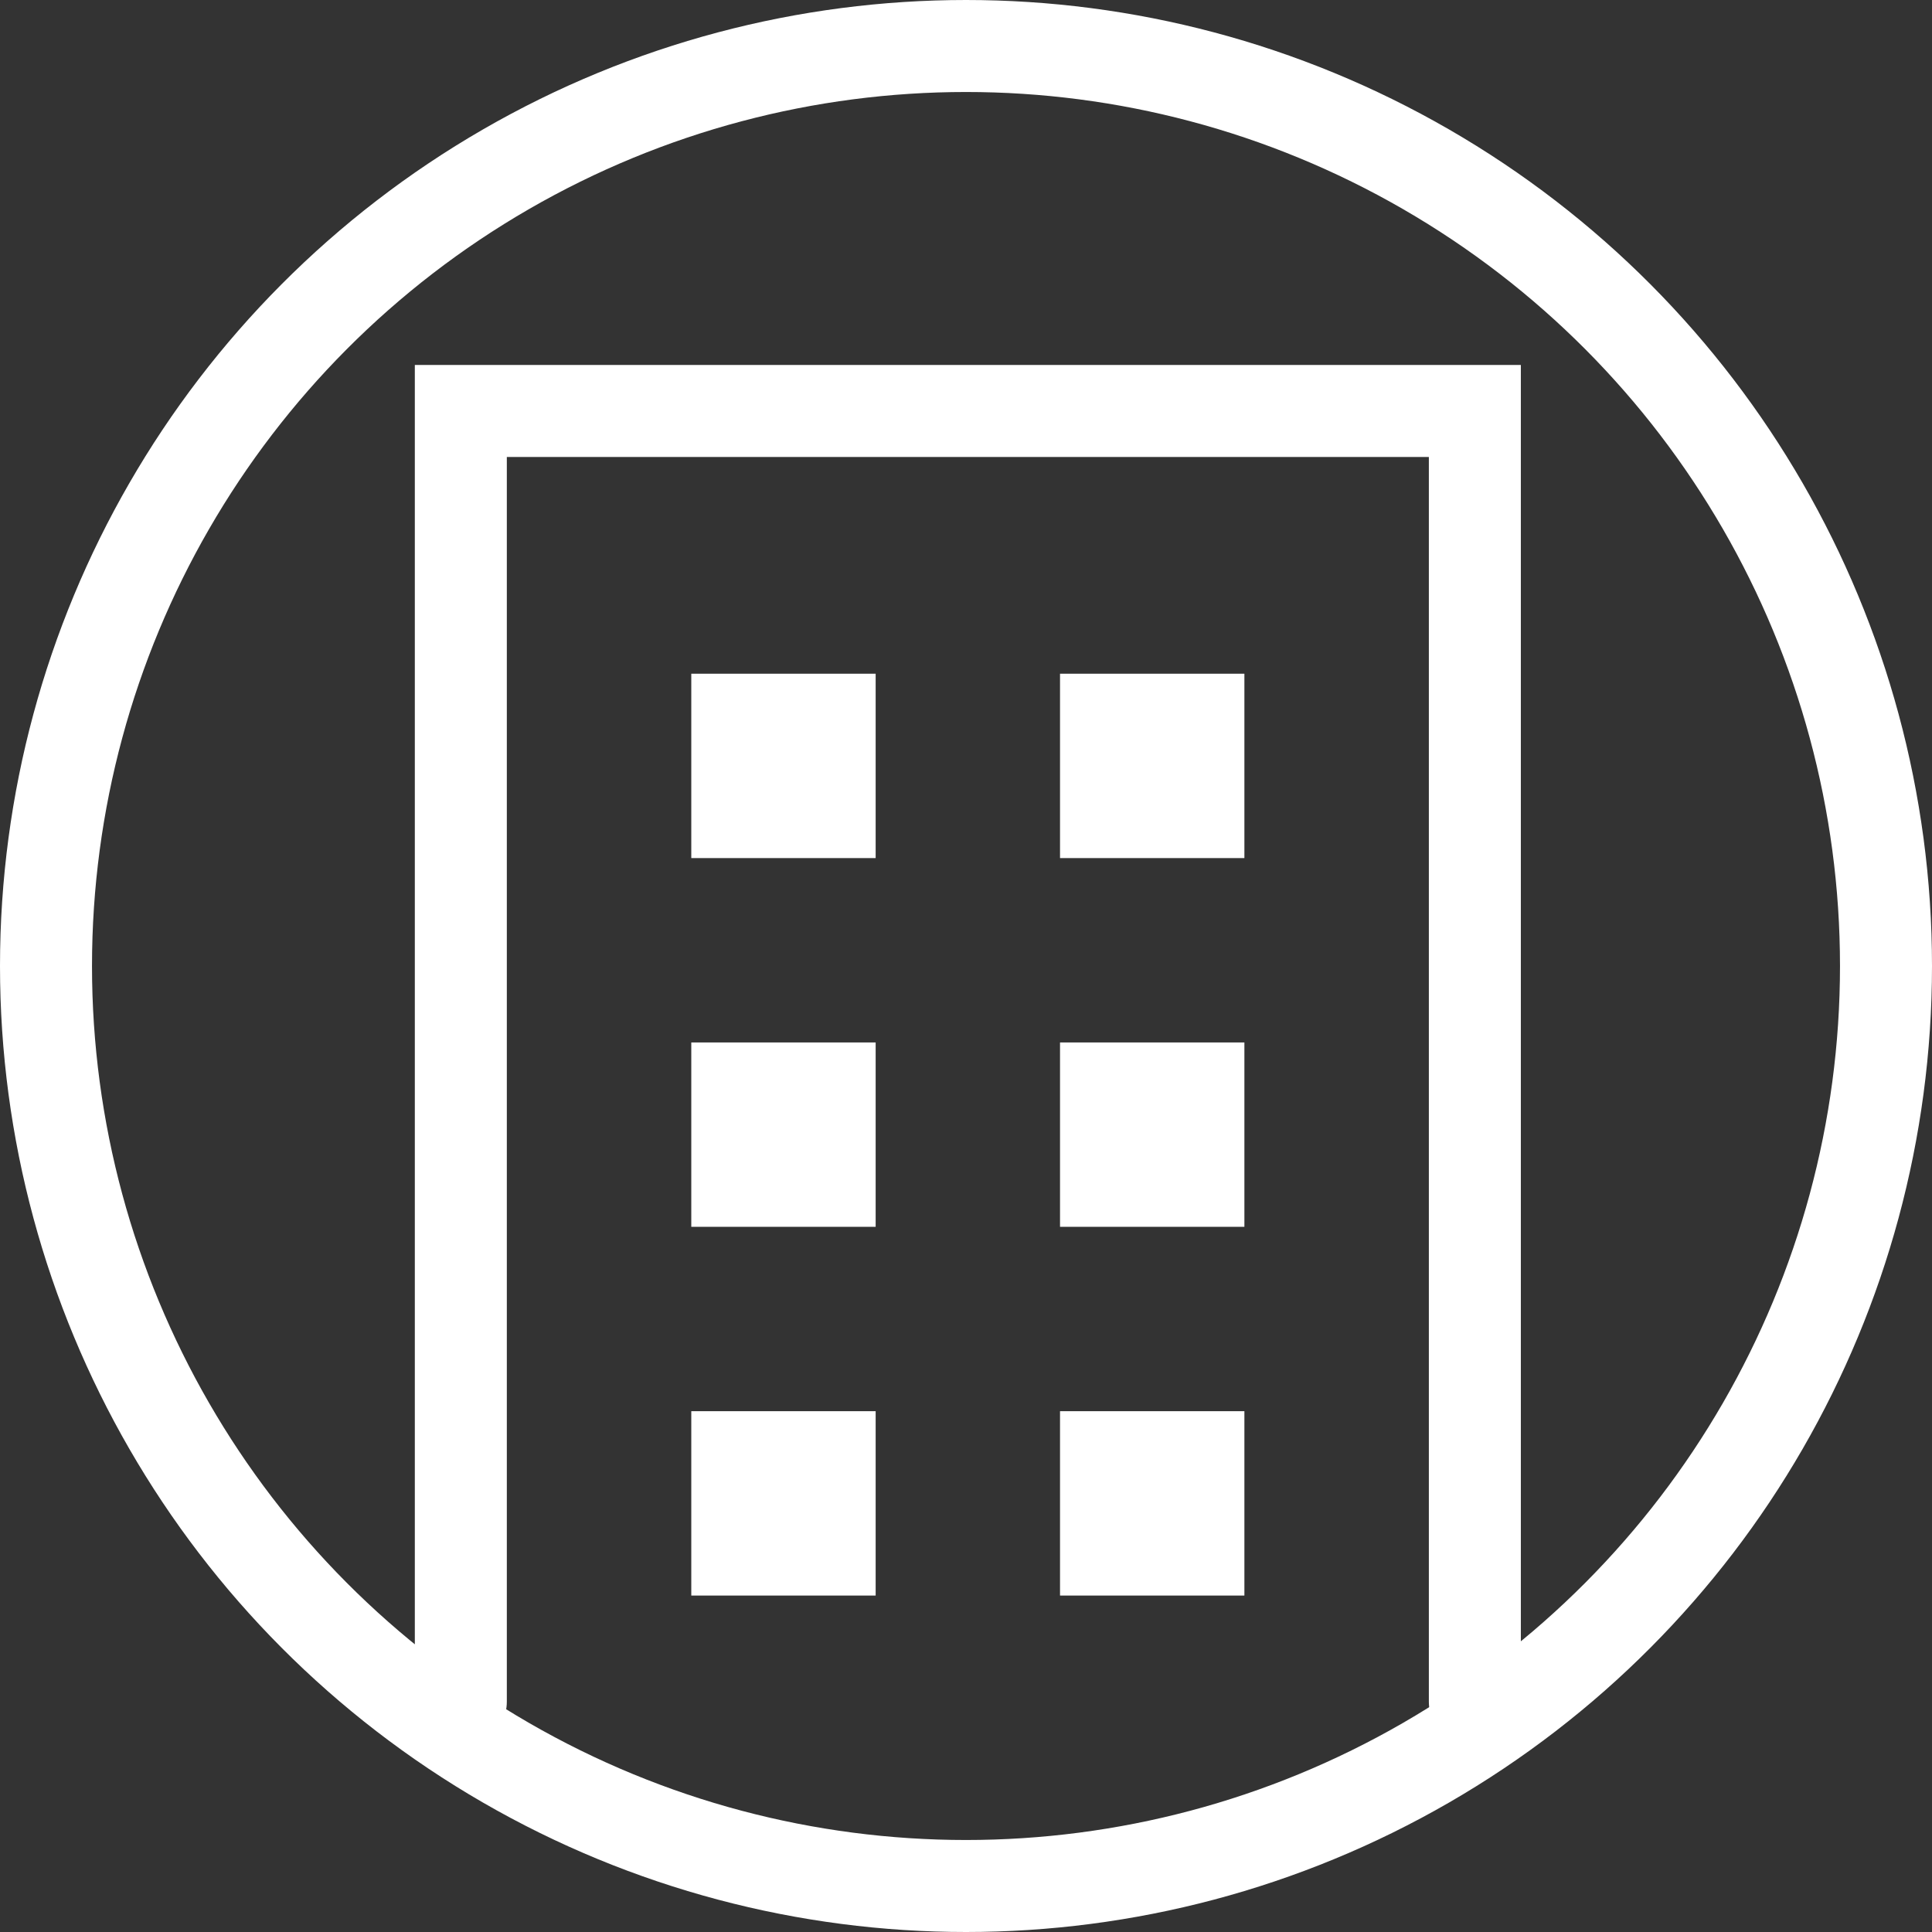 <svg xmlns="http://www.w3.org/2000/svg" width="21" height="21" viewBox="0 0 21 21">
  <rect x="0" y="0" width="21" height="21" fill="#333333" stroke="none"/>
  <g id="build" transform="translate(-3.5 -3.535)">
    <circle id="楕円形_6" data-name="楕円形 6" cx="10" cy="10" r="10" transform="translate(4 4.035)" fill="none" stroke="#fff" stroke-linecap="square" stroke-miterlimit="8" stroke-width="1"/>
    <path id="パス_10" data-name="パス 10" d="M13,26.029V12H24.022V26.029" transform="translate(-4.491 -3.998)" fill="none" stroke="#fff" stroke-linecap="round" stroke-miterlimit="8" stroke-width="1"/>
    <rect id="長方形_43" data-name="長方形 43" width="2.004" height="2.004" transform="translate(11.014 10.858)" fill="#fff"/>
    <rect id="長方形_44" data-name="長方形 44" width="2.004" height="2.004" transform="translate(15.022 10.858)" fill="#fff"/>
    <rect id="長方形_45" data-name="長方形 45" width="2.004" height="2.004" transform="translate(11.014 14.866)" fill="#fff"/>
    <rect id="長方形_46" data-name="長方形 46" width="2.004" height="2.004" transform="translate(11.014 18.874)" fill="#fff"/>
    <rect id="長方形_47" data-name="長方形 47" width="2.004" height="2.004" transform="translate(15.022 14.866)" fill="#fff"/>
    <rect id="長方形_48" data-name="長方形 48" width="2.004" height="2.004" transform="translate(15.022 18.874)" fill="#fff"/>
  </g>
</svg>
